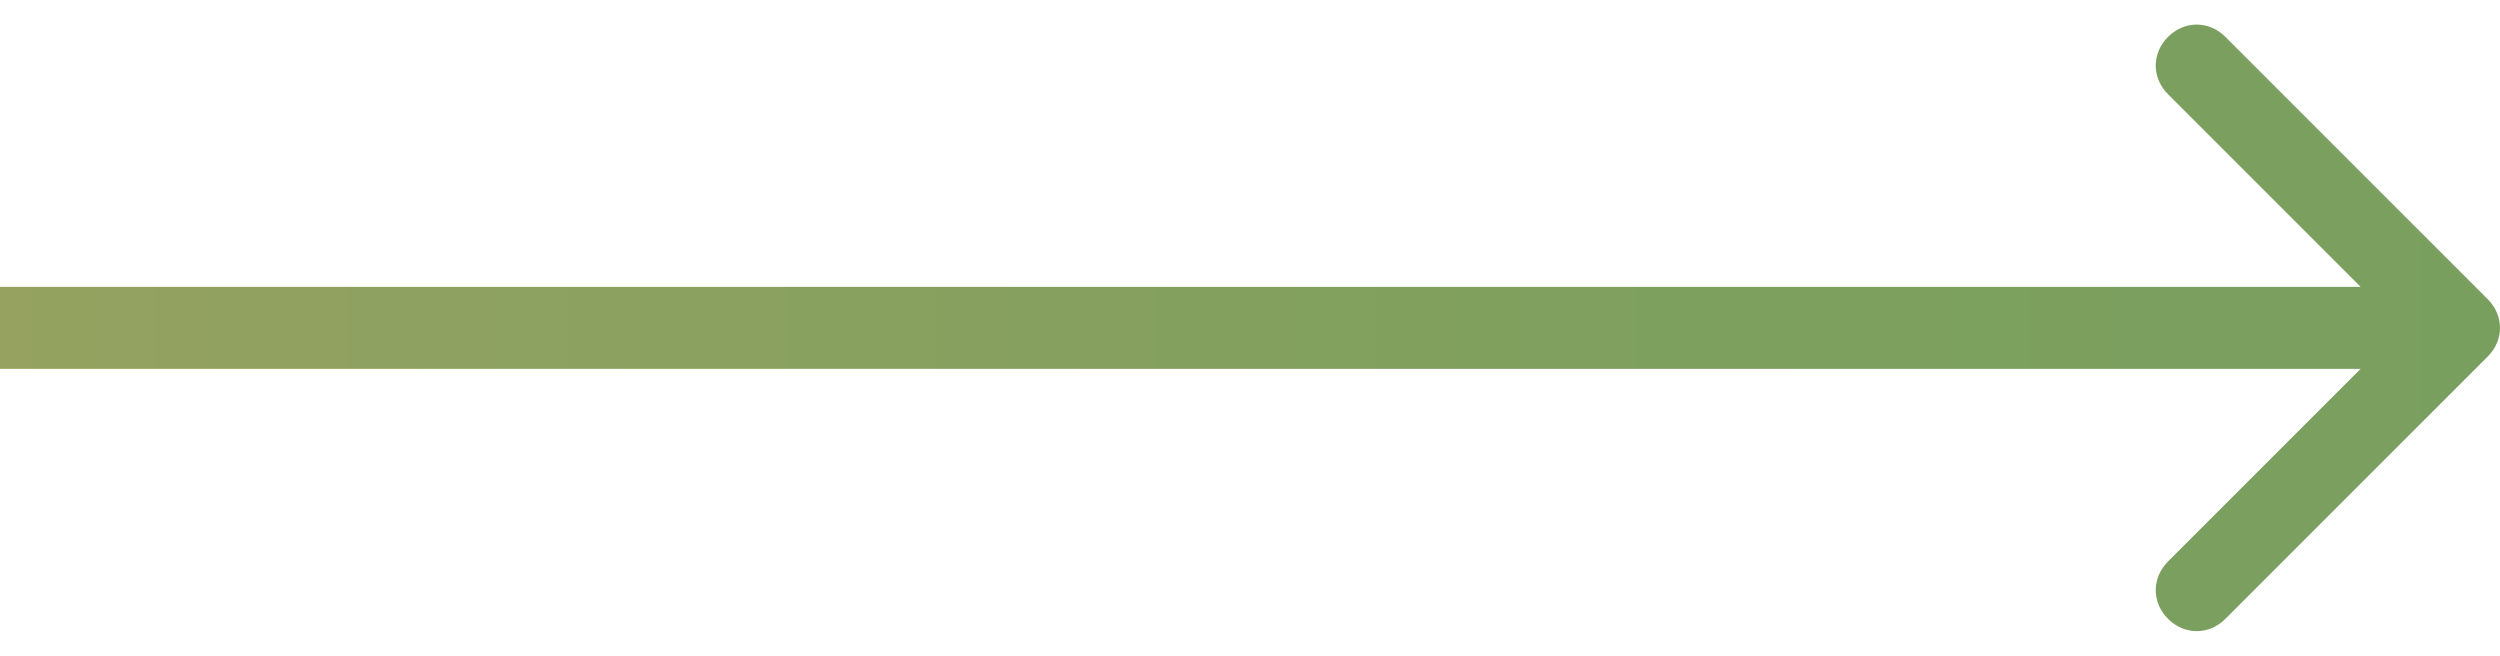 <?xml version="1.0" encoding="UTF-8"?> <!-- Generator: Adobe Illustrator 22.1.0, SVG Export Plug-In . SVG Version: 6.00 Build 0) --> <svg xmlns="http://www.w3.org/2000/svg" xmlns:xlink="http://www.w3.org/1999/xlink" id="Layer_1" x="0px" y="0px" viewBox="0 0 61 16" style="enable-background:new 0 0 61 16;" xml:space="preserve"> <style type="text/css"> .st0{fill:url(#SVGID_1_);} </style> <linearGradient id="SVGID_1_" gradientUnits="userSpaceOnUse" x1="-4.371122e-08" y1="8" x2="61" y2="8"> <stop offset="0" style="stop-color:#95A260"></stop> <stop offset="0.124" style="stop-color:#90A160"></stop> <stop offset="0.624" style="stop-color:#7FA05E"></stop> <stop offset="1" style="stop-color:#799F5E"></stop> </linearGradient> <path class="st0" d="M60.7,8.7c0.4-0.4,0.4-1,0-1.4l-6.4-6.4c-0.4-0.4-1-0.4-1.4,0c-0.4,0.4-0.4,1,0,1.4L58.6,8l-5.7,5.7 c-0.4,0.4-0.4,1,0,1.4c0.4,0.4,1,0.4,1.4,0L60.7,8.7z M0,9h60V7H0L0,9z"></path> </svg> 